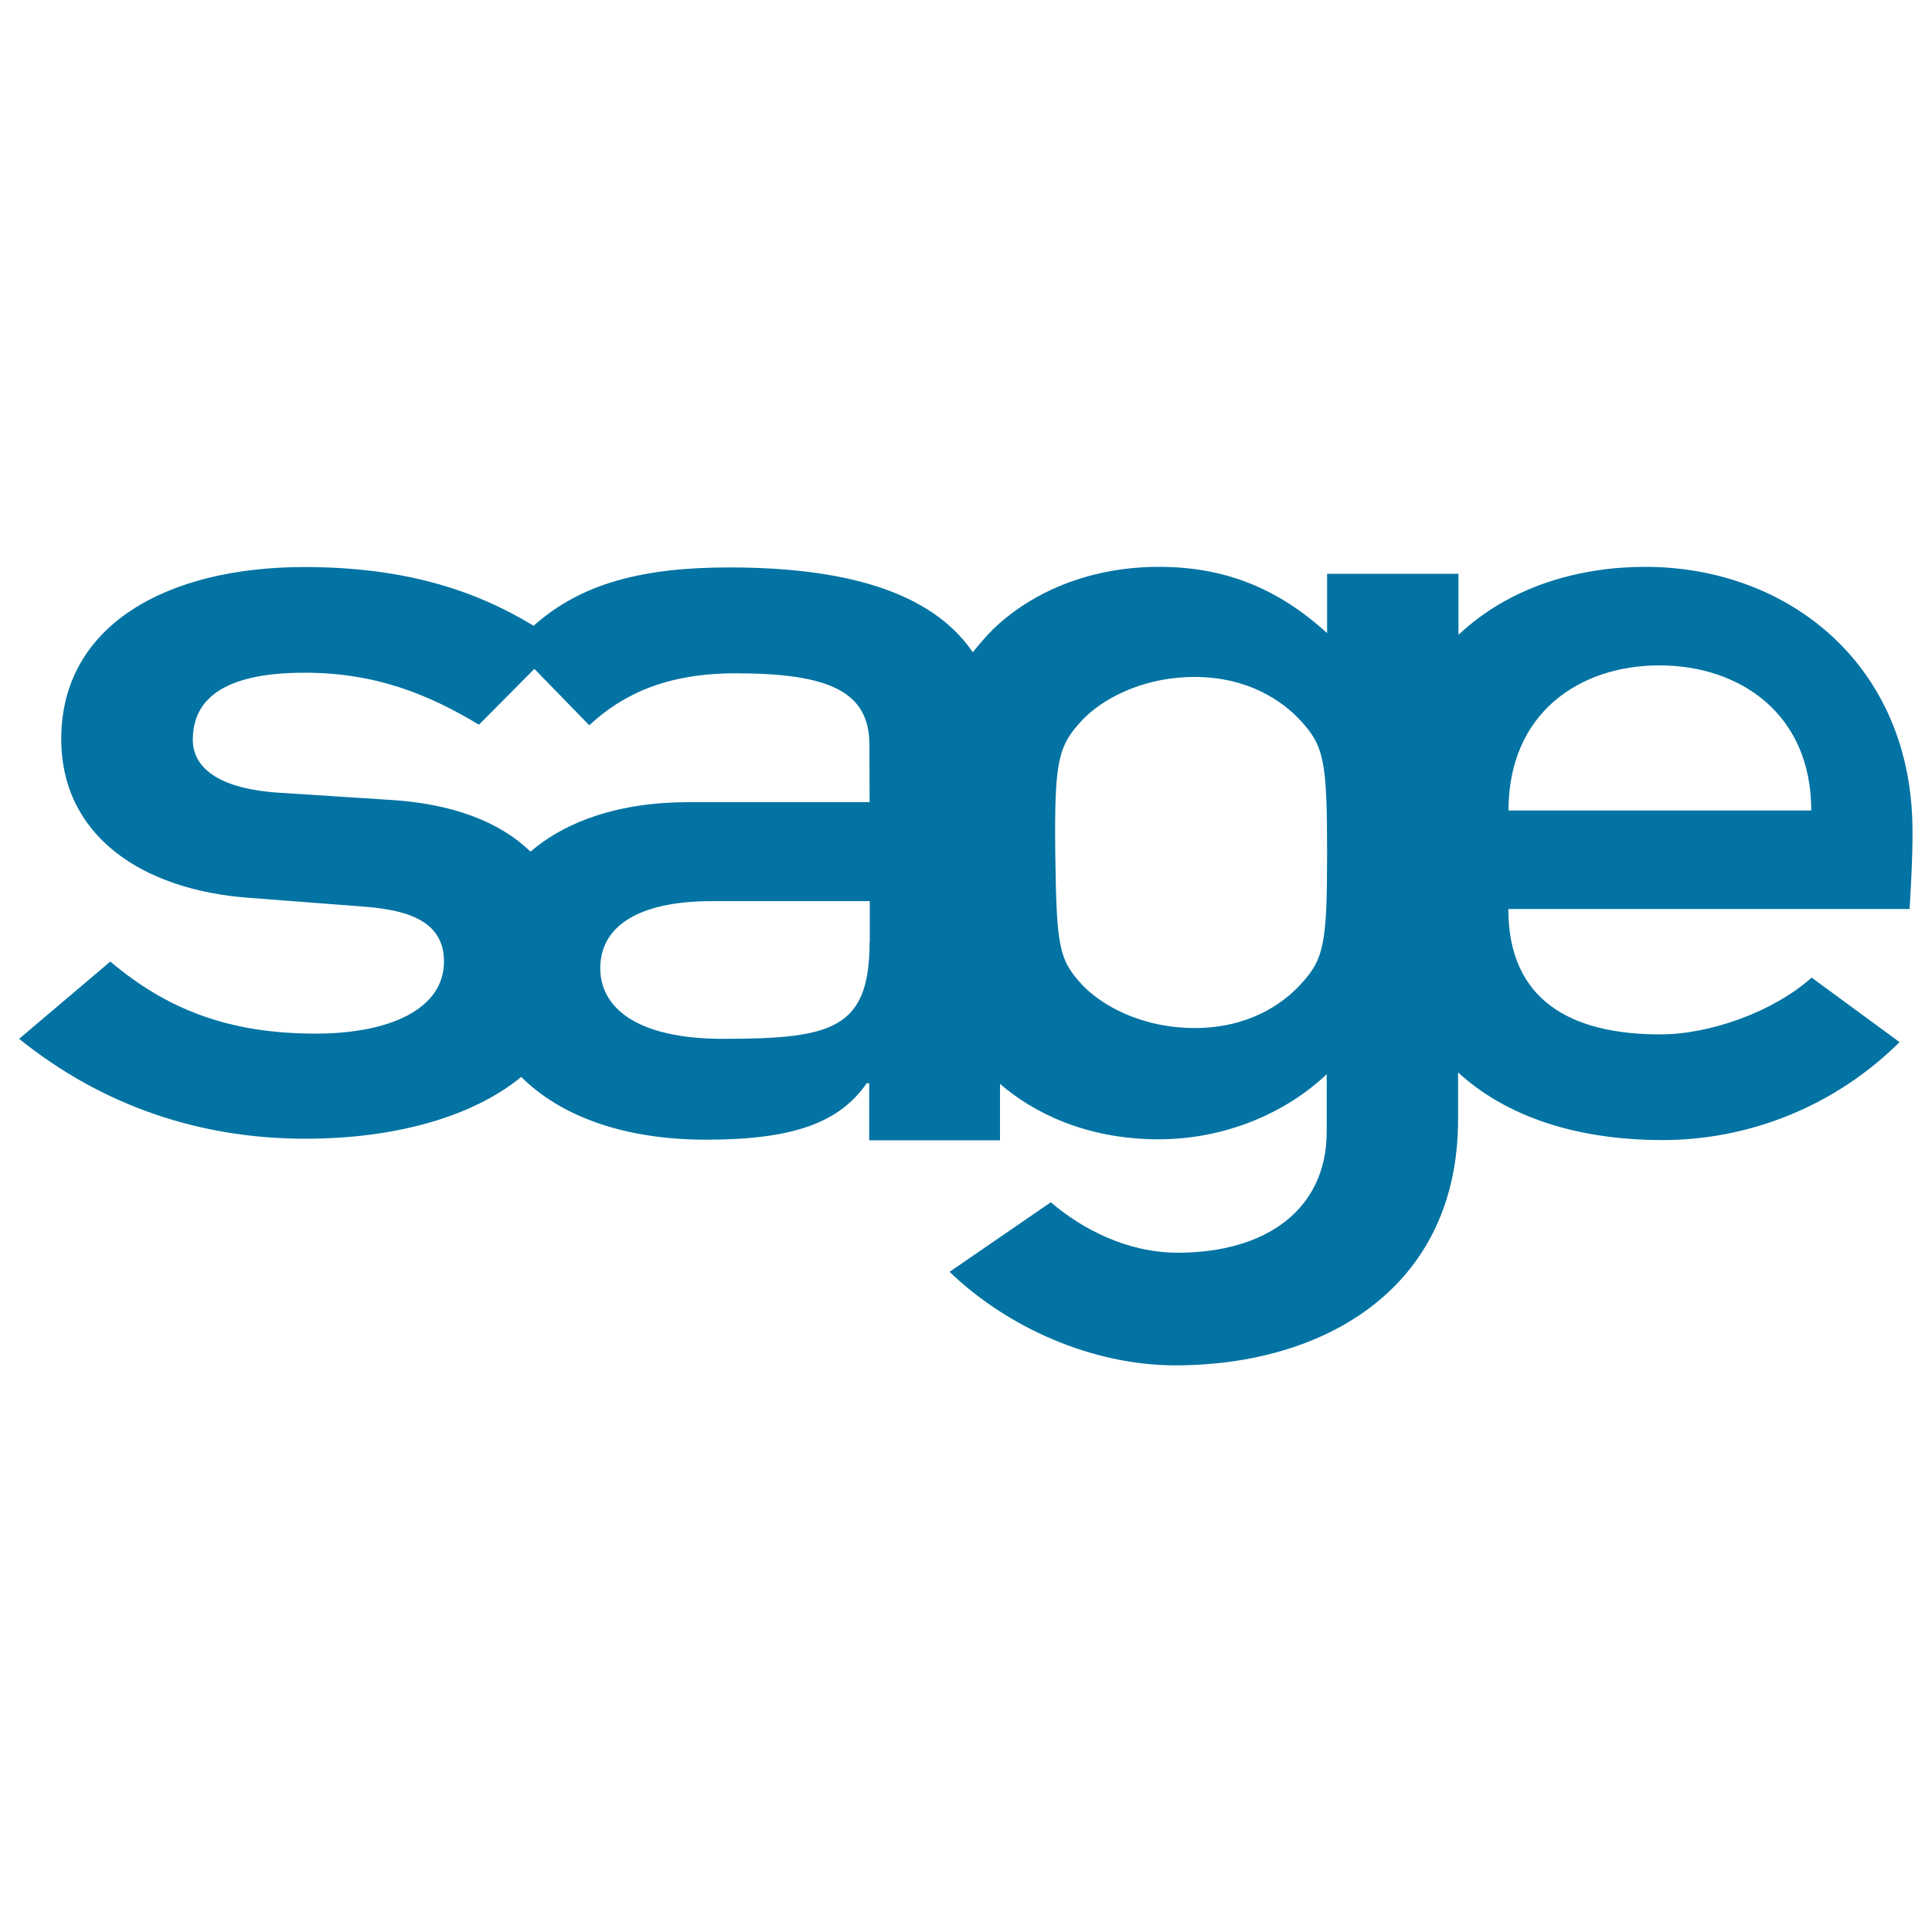 <svg xmlns="http://www.w3.org/2000/svg" viewBox="0 0 1000 1000" style="fill:#0273a2">
<title>Sage Pay Logo SVG icon</title>
<g><g id="Layer_1_copy_36_"><path d="M851.5,293.4c-33.7,0-69.8,9.9-96.6,35.2V297h-68v30.7c-25.1-22.9-52.5-34.3-87-34.3c-43.8,0-73.8,19.1-89,35.5c-2.8,3.1-5.1,5.9-7.4,8.7c-21.8-32-67.5-43.9-126.1-43.9c-43.9,0-76.3,7.9-101.2,30.2c-30.7-18.7-67.4-30.4-118.7-30.4c-71.3,0-125.8,30.2-125.8,89c0,49.7,41.3,78.1,97.1,82.2l59.9,4.6c23.1,1.8,41.1,7.8,41.1,28.4c0,24.5-27.9,37.3-66.5,37.3c-45.1,0-77.1-12.7-106.2-37.3l-47.2,40c43.1,34.7,93.6,51.7,148.1,51.7c46.2,0,86.5-11.2,111.8-32c20.1,20.1,52.8,32.5,95.6,32.5c45.9,0,69.2-9.1,83.2-29.2h1.3v29.5h67.7v-29.2c16.7,14.5,44.1,28.7,82.1,28.7c34.5,0,66-13.7,87-33.7v29.7c0,40.6-31.7,62.7-77.1,62.7c-25.9,0-49.2-12-65.7-26.1l-52.4,36c29.9,28.8,73.8,48.4,116.9,48.4c77.1,0,146.3-40,146.3-127.3v-24.3c28.9,26.4,68.7,35,105.8,35c45.1,0,89.5-17.7,122.7-50.7L937.7,506c-19.8,17.7-52.5,29.4-78.4,29.4c-46.4,0-78.6-17.8-78.6-64.9h207.7c0,0,1.7-26.1,1.5-40.8C989.7,344.4,925.9,293.4,851.5,293.4z M450.1,487.5c0,45.1-19.3,50.2-75.8,50.2c-45.9,0-63.6-16.9-63.6-36.5c0-21.1,18.5-34.8,58.3-34.8h81.2V487.5z M450.1,415.2h-93.8c-36,0-63.4,9.9-81.7,25.6c-15.7-15.2-40.1-25.1-74.6-26.9l-55.8-3.6c-34-2.3-44.4-14.7-44.4-27.4c0-20,14.5-34.7,57.8-34.7c36.5,0,63.7,10.9,90.3,26.9l28.7-28.9l28.4,29.2c17.8-16.5,40.6-26.9,75.8-26.9c48.7,0,69.2,9.6,69.2,37L450.1,415.2L450.1,415.2z M673.2,509.5c-9.6,10.5-27.4,22.6-54.8,22.6c-28.1,0-48.9-12.2-58.5-22.6c-12.2-13.2-13-20.6-13.7-68c-0.5-47.7,1.5-55.3,13.7-68.5c9.6-10.4,30.4-22.6,58.5-22.6c27.4,0,45.2,12.2,54.8,22.6c12.2,13.2,13.7,21.3,13.7,68.5C686.9,488.2,685.4,496.4,673.2,509.5z M780.8,419.5c0-50.5,36.8-75.1,78.1-75.1c41.4,0,78.6,24.8,78.6,75.1H780.8z"/></g></g>
</svg>